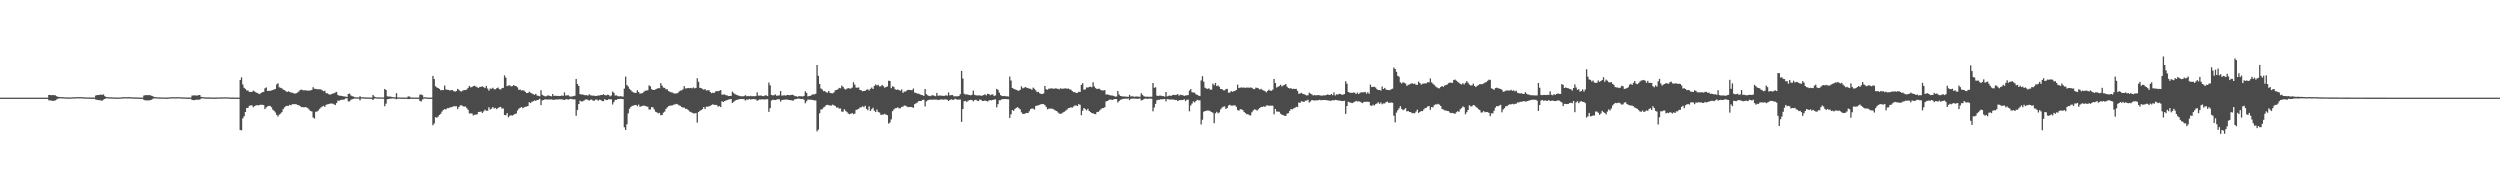 <?xml version="1.0" encoding="UTF-8"?>
<svg xmlns="http://www.w3.org/2000/svg" width="1920" height="150">
  <path d="M0 74.999h1v1.000H0zM1 74.998h1v1.000H1zM2 74.999h1v1.000H2zM3 74.999h1v1.000H3zM4 74.999h1v1.000H4zM5 74.999h1v1.000H5zM6 74.999h1v1.000H6zM7 74.999h1v1.000H7zM8 74.999h1v1.000H8zM9 74.999h1v1.000H9zM10 74.999h1v1.000H10zM11 74.999h1v1.000H11zM12 74.999h1v1.000H12zM13 74.999h1v1.000H13zM14 74.999h1v1.000H14zM15 74.999h1v1.000H15zM16 74.999h1v1.000H16zM17 75.000h1v1.000H17zM18 75.000h1v1.000H18zM19 75.000h1v1.000H19zM20 75.000h1v1.000H20zM21 75.000h1v1.000H21zM22 75.000h1v1.000H22zM23 75.000h1v1.000H23zM24 75.000h1v1.000H24zM25 75.000h1v1.000H25zM26 75.000h1v1.000H26zM27 75.000h1v1.000H27zM28 75.000h1v1.000H28zM29 75.000h1v1.000H29zM30 75.000h1v1.000H30zM31 75.000h1v1.000H31zM32 75.000h1v1.000H32zM33 75.000h1v1.000H33zM34 75.000h1v1.000H34zM35 75.000h1v1.000H35zM36 75.000h1v1.000H36zM37 72.920h1v4.104H37zM38 72.977h1v4.225H38zM39 73.187h1v3.998H39zM40 72.971h1v4.557H40zM41 73.105h1v4.250H41zM42 73.238h1v3.852H42zM43 73.896h1v2.545H43zM44 74.327h1v1.462H44zM45 74.442h1v1.127H45zM46 74.538h1v1.000H46zM47 74.603h1v1.000H47zM48 74.624h1v1.000H48zM49 74.729h1v1.000H49zM50 74.789h1v1.000H50zM51 74.774h1v1.000H51zM52 74.871h1v1.000H52zM53 74.833h1v1.000H53zM54 74.874h1v1.000H54zM55 74.642h1v1.000H55zM56 74.736h1v1.000H56zM57 74.710h1v1.000H57zM58 74.581h1v1.000H58zM59 74.577h1v1.000H59zM60 74.610h1v1.000H60zM61 74.535h1v1.000H61zM62 74.589h1v1.000H62zM63 74.636h1v1.000H63zM64 74.756h1v1.000H64zM65 74.813h1v1.000H65zM66 74.788h1v1.000H66zM67 74.849h1v1.000H67zM68 74.877h1v1.000H68zM69 74.865h1v1.000H69zM70 74.922h1v1.000H70zM71 74.909h1v1.000H71zM72 74.933h1v1.000H72zM73 73.345h1v3.084H73zM74 73.003h1v3.704H74zM75 72.995h1v3.915H75zM76 72.811h1v4.117H76zM77 72.666h1v4.492H77zM78 72.802h1v4.587H78zM79 72.515h1v4.040H79zM80 73.845h1v2.204H80zM81 74.485h1v1.031H81zM82 74.575h1v1.000H82zM83 74.680h1v1.000H83zM84 74.766h1v1.000H84zM85 74.709h1v1.000H85zM86 74.786h1v1.000H86zM87 74.859h1v1.000H87zM88 74.882h1v1.000H88zM89 74.905h1v1.000H89zM90 74.893h1v1.000H90zM91 74.884h1v1.000H91zM92 74.829h1v1.000H92zM93 74.746h1v1.000H93zM94 74.671h1v1.000H94zM95 74.593h1v1.000H95zM96 74.640h1v1.000H96zM97 74.655h1v1.000H97zM98 74.553h1v1.000H98zM99 74.616h1v1.000H99zM100 74.671h1v1.000H100zM101 74.777h1v1.000H101zM102 74.765h1v1.000H102zM103 74.810h1v1.000H103zM104 74.818h1v1.000H104zM105 74.875h1v1.000H105zM106 74.881h1v1.000H106zM107 74.924h1v1.000H107zM108 74.939h1v1.000H108zM109 74.937h1v1.000H109zM110 73.359h1v3.315H110zM111 73.137h1v3.990H111zM112 73.085h1v3.980H112zM113 73.082h1v4.079H113zM114 73.087h1v3.956H114zM115 73.178h1v3.694H115zM116 73.550h1v3.025H116zM117 73.928h1v1.910H117zM118 74.533h1v1.018H118zM119 74.563h1v1.000H119zM120 74.728h1v1.000H120zM121 74.743h1v1.000H121zM122 74.764h1v1.000H122zM123 74.829h1v1.000H123zM124 74.851h1v1.000H124zM125 74.892h1v1.000H125zM126 74.896h1v1.000H126zM127 74.913h1v1.000H127zM128 74.908h1v1.000H128zM129 74.851h1v1.000H129zM130 74.710h1v1.000H130zM131 74.681h1v1.000H131zM132 74.639h1v1.000H132zM133 74.618h1v1.000H133zM134 74.689h1v1.000H134zM135 74.663h1v1.000H135zM136 74.591h1v1.000H136zM137 74.638h1v1.000H137zM138 74.685h1v1.000H138zM139 74.772h1v1.000H139zM140 74.799h1v1.000H140zM141 74.823h1v1.000H141zM142 74.853h1v1.000H142zM143 74.913h1v1.000H143zM144 74.923h1v1.000H144zM145 74.932h1v1.000H145zM146 74.942h1v1.000H146zM147 73.390h1v3.381H147zM148 73.334h1v3.585H148zM149 73.205h1v3.735H149zM150 73.302h1v3.300H150zM151 73.408h1v3.095H151zM152 73.028h1v3.654H152zM153 73.032h1v3.343H153zM154 74.450h1v1.288H154zM155 74.539h1v1.000H155zM156 74.700h1v1.000H156zM157 74.752h1v1.000H157zM158 74.810h1v1.000H158zM159 74.819h1v1.000H159zM160 74.815h1v1.000H160zM161 74.876h1v1.000H161zM162 74.900h1v1.000H162zM163 74.920h1v1.000H163zM164 74.927h1v1.000H164zM165 74.910h1v1.000H165zM166 74.871h1v1.000H166zM167 74.793h1v1.000H167zM168 74.830h1v1.000H168zM169 74.763h1v1.000H169zM170 74.766h1v1.000H170zM171 74.781h1v1.000H171zM172 74.740h1v1.000H172zM173 74.734h1v1.000H173zM174 74.736h1v1.000H174zM175 74.803h1v1.000H175zM176 74.880h1v1.000H176zM177 74.913h1v1.000H177zM178 74.907h1v1.000H178zM179 74.921h1v1.000H179zM180 74.933h1v1.000H180zM181 74.956h1v1.000H181zM182 74.947h1v1.000H182zM183 74.966h1v1.000H183zM184 61.383h1v38.450H184zM185 59.405h1v40.748H185zM186 64.846h1v26.052H186zM187 67.436h1v21.865H187zM188 68.241h1v17.775H188zM189 69.467h1v13.490H189zM190 69.421h1v13.410H190zM191 70.585h1v10.669H191zM192 70.592h1v10.369H192zM193 70.532h1v10.306H193zM194 69.650h1v12.673H194zM195 70.177h1v11.357H195zM196 70.840h1v10.171H196zM197 71.391h1v9.324H197zM198 71.878h1v9.099H198zM199 72.280h1v8.267H199zM200 71.416h1v9.059H200zM201 70.806h1v9.631H201zM202 70.553h1v10.157H202zM203 67.858h1v15.951H203zM204 67.137h1v15.359H204zM205 69.854h1v11.869H205zM206 69.790h1v11.526H206zM207 69.735h1v11.607H207zM208 69.501h1v12.858H208zM209 69.106h1v15.097H209zM210 68.729h1v16.384H210zM211 68.288h1v18.070H211zM212 64.892h1v23.392H212zM213 63.935h1v25.560H213zM214 67.019h1v21.003H214zM215 67.452h1v19.811H215zM216 67.823h1v18.355H216zM217 68.838h1v15.036H217zM218 69.196h1v13.361H218zM219 69.980h1v11.615H219zM220 70.656h1v10.612H220zM221 70.072h1v11.243H221zM222 70.616h1v9.942H222zM223 71.088h1v9.814H223zM224 71.209h1v8.826H224zM225 71.596h1v8.450H225zM226 71.930h1v8.034H226zM227 71.583h1v8.508H227zM228 71.091h1v9.498H228zM229 70.242h1v10.593H229zM230 69.154h1v12.300H230zM231 68.740h1v13.524H231zM232 69.268h1v13.012H232zM233 69.352h1v13.152H233zM234 69.337h1v12.910H234zM235 69.474h1v13.011H235zM236 69.586h1v13.637H236zM237 69.555h1v14.687H237zM238 69.463h1v15.763H238zM239 69.033h1v16.577H239zM240 66.976h1v23.310H240zM241 68.149h1v22.930H241zM242 68.259h1v17.595H242zM243 68.493h1v17.167H243zM244 68.534h1v16.308H244zM245 68.531h1v15.075H245zM246 68.668h1v13.869H246zM247 69.399h1v12.427H247zM248 70.042h1v11.237H248zM249 69.709h1v12.356H249zM250 71.578h1v8.906H250zM251 71.652h1v8.490H251zM252 72.364h1v7.576H252zM253 72.768h1v6.773H253zM254 72.304h1v7.227H254zM255 71.880h1v7.700H255zM256 71.623h1v8.464H256zM257 71.049h1v9.643H257zM258 70.575h1v8.569H258zM259 72.905h1v4.399H259zM260 73.524h1v3.892H260zM261 73.536h1v3.288H261zM262 73.696h1v2.826H262zM263 73.931h1v2.733H263zM264 74.095h1v2.268H264zM265 74.205h1v1.350H265zM266 74.451h1v1.000H266zM267 72.182h1v5.704H267zM268 71.822h1v6.038H268zM269 73.277h1v3.388H269zM270 73.878h1v2.323H270zM271 74.138h1v1.784H271zM272 74.640h1v1.000H272zM273 74.775h1v1.000H273zM274 74.769h1v1.000H274zM275 74.796h1v1.000H275zM276 73.906h1v3.207H276zM277 74.663h1v1.000H277zM278 74.690h1v1.000H278zM279 74.724h1v1.000H279zM280 74.826h1v1.000H280zM281 74.834h1v1.000H281zM282 74.873h1v1.000H282zM283 74.884h1v1.000H283zM284 74.895h1v1.000H284zM285 74.912h1v1.000H285zM286 72.888h1v3.907H286zM287 74.142h1v1.564H287zM288 74.523h1v1.000H288zM289 74.798h1v1.000H289zM290 74.824h1v1.000H290zM291 74.798h1v1.000H291zM292 74.790h1v1.000H292zM293 74.832h1v1.000H293zM294 74.858h1v1.000H294zM295 68.319h1v13.315H295zM296 69.142h1v10.496H296zM297 73.923h1v2.301H297zM298 74.189h1v1.849H298zM299 74.067h1v1.784H299zM300 74.323h1v1.345H300zM301 74.551h1v1.000H301zM302 74.710h1v1.000H302zM303 74.809h1v1.000H303zM304 71.551h1v4.676H304zM305 74.812h1v1.000H305zM306 74.802h1v1.000H306zM307 74.891h1v1.000H307zM308 74.893h1v1.000H308zM309 74.919h1v1.000H309zM310 74.936h1v1.000H310zM311 74.943h1v1.000H311zM312 74.941h1v1.000H312zM313 74.029h1v2.124H313zM314 74.144h1v1.874H314zM315 74.875h1v1.000H315zM316 74.888h1v1.000H316zM317 74.921h1v1.000H317zM318 74.934h1v1.000H318zM319 74.946h1v1.000H319zM320 74.952h1v1.000H320zM321 74.931h1v1.000H321zM322 72.725h1v4.785H322zM323 72.565h1v5.400H323zM324 73.094h1v3.353H324zM325 74.841h1v1.000H325zM326 74.600h1v1.000H326zM327 74.878h1v1.000H327zM328 74.940h1v1.000H328zM329 74.940h1v1.000H329zM330 74.961h1v1.000H330zM331 74.963h1v1.000H331zM332 58.333h1v37.894H332zM333 60.718h1v34.125H333zM334 66.229h1v23.766H334zM335 67.111h1v23.249H335zM336 67.597h1v21.986H336zM337 68.295h1v19.992H337zM338 69.318h1v18.066H338zM339 69.080h1v16.558H339zM340 69.236h1v15.166H340zM341 65.711h1v18.144H341zM342 68.656h1v15.351H342zM343 69.003h1v14.105H343zM344 69.002h1v14.042H344zM345 69.523h1v13.044H345zM346 69.233h1v13.164H346zM347 69.183h1v12.854H347zM348 70.040h1v11.508H348zM349 70.332h1v11.344H349zM350 69.924h1v11.627H350zM351 68.258h1v15.574H351zM352 69.010h1v13.218H352zM353 70.062h1v10.869H353zM354 70.240h1v10.594H354zM355 69.550h1v12.073H355zM356 69.135h1v12.736H356zM357 69.202h1v12.626H357zM358 68.694h1v14.413H358zM359 67.467h1v16.847H359zM360 65.989h1v21.171H360zM361 67.092h1v20.014H361zM362 66.889h1v20.244H362zM363 66.079h1v22.609H363zM364 65.832h1v22.348H364zM365 66.466h1v21.561H365zM366 67.013h1v20.747H366zM367 67.528h1v18.508H367zM368 66.695h1v19.230H368zM369 66.677h1v18.967H369zM370 66.296h1v20.468H370zM371 66.923h1v18.607H371zM372 67.656h1v16.622H372zM373 66.007h1v19.092H373zM374 67.997h1v17.031H374zM375 69.557h1v12.844H375zM376 67.989h1v16.063H376zM377 68.190h1v15.286H377zM378 67.395h1v14.783H378zM379 68.529h1v14.756H379zM380 68.594h1v14.248H380zM381 67.736h1v16.115H381zM382 67.222h1v15.788H382zM383 68.425h1v13.916H383zM384 68.775h1v13.274H384zM385 67.727h1v15.703H385zM386 67.480h1v15.816H386zM387 57.920h1v30.402H387zM388 59.652h1v28.885H388zM389 66.160h1v20.730H389zM390 65.705h1v24.383H390zM391 65.553h1v23.327H391zM392 66.338h1v22.204H392zM393 66.163h1v22.623H393zM394 65.311h1v22.915H394zM395 65.934h1v21.566H395zM396 66.130h1v21.049H396zM397 67.180h1v17.723H397zM398 69.061h1v14.373H398zM399 68.746h1v14.103H399zM400 69.541h1v12.588H400zM401 69.277h1v13.866H401zM402 69.565h1v12.882H402zM403 70.529h1v11.470H403zM404 71.495h1v10.339H404zM405 71.443h1v9.983H405zM406 70.383h1v8.102H406zM407 71.146h1v8.054H407zM408 71.759h1v6.399H408zM409 72.345h1v5.438H409zM410 72.784h1v4.365H410zM411 72.044h1v5.418H411zM412 73.387h1v3.487H412zM413 73.619h1v3.039H413zM414 73.937h1v1.941H414zM415 69.347h1v11.389H415zM416 72.824h1v4.264H416zM417 73.453h1v3.337H417zM418 73.925h1v2.382H418zM419 73.915h1v2.441H419zM420 73.357h1v3.128H420zM421 73.335h1v3.033H421zM422 73.734h1v2.707H422zM423 73.998h1v2.362H423zM424 72.176h1v4.418H424zM425 73.679h1v3.025H425zM426 73.491h1v2.930H426zM427 73.644h1v2.670H427zM428 73.635h1v2.836H428zM429 73.756h1v2.505H429zM430 73.691h1v2.591H430zM431 73.288h1v3.074H431zM432 73.689h1v2.821H432zM433 70.984h1v5.822H433zM434 73.390h1v2.900H434zM435 73.232h1v2.995H435zM436 73.187h1v3.284H436zM437 74.022h1v2.109H437zM438 74.202h1v1.685H438zM439 74.032h1v2.169H439zM440 73.843h1v2.530H440zM441 73.509h1v2.771H441zM442 60.596h1v28.276H442zM443 64.479h1v19.953H443zM444 66.047h1v13.899H444zM445 72.274h1v5.036H445zM446 72.531h1v5.444H446zM447 72.568h1v5.238H447zM448 72.918h1v4.351H448zM449 73.166h1v3.334H449zM450 73.009h1v3.265H450zM451 73.459h1v3.221H451zM452 72.378h1v4.930H452zM453 73.158h1v3.384H453zM454 73.390h1v3.095H454zM455 73.454h1v3.894H455zM456 73.450h1v3.850H456zM457 73.738h1v2.712H457zM458 73.611h1v2.917H458zM459 73.241h1v4.079H459zM460 73.305h1v3.234H460zM461 72.926h1v3.940H461zM462 72.970h1v4.716H462zM463 72.345h1v5.306H463zM464 72.996h1v3.131H464zM465 73.299h1v3.578H465zM466 72.772h1v4.021H466zM467 72.856h1v3.353H467zM468 73.994h1v2.296H468zM469 73.388h1v2.896H469zM470 70.338h1v9.918H470zM471 71.252h1v7.130H471zM472 73.349h1v3.402H472zM473 73.262h1v3.428H473zM474 73.859h1v2.157H474zM475 74.053h1v1.933H475zM476 73.816h1v2.088H476zM477 74.068h1v1.925H477zM478 74.168h1v1.923H478zM479 68.032h1v29.710H479zM480 58.843h1v41.000H480zM481 65.344h1v30.115H481zM482 66.481h1v20.633H482zM483 68.255h1v15.267H483zM484 69.295h1v12.851H484zM485 70.321h1v10.975H485zM486 70.999h1v10.026H486zM487 71.241h1v9.510H487zM488 71.390h1v9.221H488zM489 69.345h1v12.216H489zM490 70.641h1v9.708H490zM491 71.939h1v10.152H491zM492 71.680h1v9.915H492zM493 71.532h1v9.799H493zM494 70.482h1v10.601H494zM495 69.705h1v11.594H495zM496 69.555h1v12.240H496zM497 69.348h1v12.620H497zM498 65.576h1v18.567H498zM499 66.323h1v17.755H499zM500 68.520h1v13.669H500zM501 69.051h1v13.485H501zM502 69.046h1v15.047H502zM503 68.669h1v17.133H503zM504 68.175h1v18.075H504zM505 67.656h1v19.425H505zM506 67.773h1v18.893H506zM507 63.871h1v24.635H507zM508 65.818h1v22.515H508zM509 67.255h1v19.273H509zM510 67.497h1v18.232H510zM511 68.598h1v14.990H511zM512 68.624h1v13.862H512zM513 69.954h1v11.537H513zM514 70.483h1v10.673H514zM515 70.921h1v10.127H515zM516 71.079h1v9.855H516zM517 71.743h1v8.591H517zM518 71.821h1v8.362H518zM519 71.704h1v8.072H519zM520 71.531h1v8.643H520zM521 70.336h1v10.553H521zM522 69.605h1v11.688H522zM523 69.422h1v12.802H523zM524 68.632h1v13.934H524zM525 66.153h1v16.474H525zM526 67.953h1v15.680H526zM527 67.824h1v15.757H527zM528 67.569h1v16.843H528zM529 67.714h1v17.823H529zM530 67.523h1v18.459H530zM531 67.852h1v18.745H531zM532 67.131h1v19.841H532zM533 67.846h1v19.361H533zM534 67.489h1v19.306H534zM535 60.091h1v34.097H535zM536 62.829h1v23.210H536zM537 67.443h1v17.692H537zM538 67.584h1v16.983H538zM539 68.379h1v15.491H539zM540 68.865h1v13.360H540zM541 68.416h1v15.344H541zM542 69.551h1v12.389H542zM543 69.304h1v12.654H543zM544 69.296h1v12.389H544zM545 70.672h1v10.607H545zM546 71.584h1v9.128H546zM547 71.193h1v8.838H547zM548 71.418h1v9.226H548zM549 70.277h1v10.188H549zM550 69.944h1v10.745H550zM551 70.105h1v11.826H551zM552 69.671h1v11.787H552zM553 69.161h1v13.062H553zM554 72.635h1v5.158H554zM555 72.663h1v5.688H555zM556 72.490h1v5.167H556zM557 73.094h1v4.139H557zM558 73.266h1v3.586H558zM559 73.782h1v2.668H559zM560 73.661h1v2.529H560zM561 73.631h1v2.511H561zM562 70.327h1v8.796H562zM563 71.470h1v6.769H563zM564 72.271h1v5.096H564zM565 72.827h1v3.930H565zM566 73.153h1v3.465H566zM567 73.540h1v2.762H567zM568 73.809h1v2.224H568zM569 73.933h1v2.122H569zM570 74.008h1v1.959H570zM571 73.827h1v2.426H571zM572 73.057h1v4.140H572zM573 73.939h1v2.419H573zM574 73.697h1v2.949H574zM575 73.923h1v2.059H575zM576 73.593h1v2.842H576zM577 73.981h1v2.213H577zM578 73.788h1v2.311H578zM579 73.922h1v2.258H579zM580 73.761h1v2.567H580zM581 70.923h1v6.503H581zM582 73.437h1v3.431H582zM583 73.483h1v2.865H583zM584 73.337h1v3.124H584zM585 73.797h1v2.438H585zM586 73.826h1v2.624H586zM587 73.304h1v3.051H587zM588 73.235h1v3.049H588zM589 73.783h1v2.343H589zM590 63.364h1v22.545H590zM591 65.557h1v17.558H591zM592 72.927h1v4.333H592zM593 73.271h1v3.342H593zM594 73.134h1v3.619H594zM595 72.501h1v4.338H595zM596 73.517h1v2.984H596zM597 73.414h1v2.748H597zM598 73.208h1v3.039H598zM599 69.917h1v8.092H599zM600 73.411h1v3.423H600zM601 73.275h1v3.347H601zM602 73.150h1v3.377H602zM603 73.476h1v2.985H603zM604 72.885h1v3.590H604zM605 72.962h1v3.710H605zM606 73.150h1v3.711H606zM607 72.929h1v4.044H607zM608 72.688h1v4.550H608zM609 73.113h1v4.025H609zM610 73.855h1v2.290H610zM611 73.864h1v2.278H611zM612 74.336h1v1.419H612zM613 73.849h1v1.842H613zM614 73.908h1v2.078H614zM615 73.952h1v2.045H615zM616 74.075h1v1.898H616zM617 73.639h1v2.940H617zM618 70.111h1v9.185H618zM619 71.340h1v6.434H619zM620 74.010h1v2.384H620zM621 73.662h1v2.929H621zM622 73.632h1v2.881H622zM623 72.866h1v3.834H623zM624 72.376h1v4.434H624zM625 72.481h1v4.669H625zM626 71.992h1v5.151H626zM627 49.917h1v50.949H627zM628 58.207h1v41.330H628zM629 64.524h1v22.539H629zM630 67.951h1v16.140H630zM631 68.715h1v15.173H631zM632 70.060h1v12.521H632zM633 69.942h1v11.968H633zM634 70.852h1v9.903H634zM635 71.166h1v9.299H635zM636 69.846h1v11.006H636zM637 71.302h1v9.701H637zM638 71.601h1v9.477H638zM639 71.676h1v8.728H639zM640 70.922h1v9.979H640zM641 69.320h1v12.074H641zM642 69.098h1v13.559H642zM643 68.542h1v13.995H643zM644 67.464h1v15.922H644zM645 67.783h1v15.528H645zM646 65.738h1v20.043H646zM647 66.698h1v19.056H647zM648 68.155h1v15.769H648zM649 68.787h1v16.353H649zM650 68.063h1v18.037H650zM651 67.657h1v19.580H651zM652 67.977h1v19.722H652zM653 67.935h1v19.423H653zM654 67.263h1v19.464H654zM655 63.177h1v24.556H655zM656 65.050h1v22.194H656zM657 67.262h1v17.106H657zM658 67.374h1v16.732H658zM659 67.122h1v16.435H659zM660 69.115h1v13.431H660zM661 69.397h1v12.994H661zM662 70.090h1v11.502H662zM663 69.840h1v12.484H663zM664 69.711h1v11.516H664zM665 68.849h1v14.751H665zM666 68.632h1v16.078H666zM667 69.502h1v12.226H667zM668 68.189h1v16.999H668zM669 67.216h1v16.648H669zM670 68.360h1v14.375H670zM671 65.989h1v19.076H671zM672 64.894h1v21.165H672zM673 65.645h1v18.464H673zM674 65.144h1v20.801H674zM675 66.416h1v20.082H675zM676 66.252h1v21.982H676zM677 65.196h1v22.878H677zM678 66.256h1v21.718H678zM679 67.386h1v20.022H679zM680 66.772h1v21.345H680zM681 66.394h1v22.063H681zM682 62.023h1v32.902H682zM683 62.142h1v31.978H683zM684 67.748h1v23.933H684zM685 66.247h1v19.170H685zM686 66.759h1v17.362H686zM687 68.569h1v14.574H687zM688 68.951h1v14.080H688zM689 68.694h1v13.705H689zM690 69.215h1v14.027H690zM691 69.701h1v13.450H691zM692 68.634h1v13.470H692zM693 71.307h1v10.587H693zM694 70.311h1v10.761H694zM695 70.332h1v10.875H695zM696 69.433h1v12.382H696zM697 68.990h1v13.281H697zM698 69.059h1v13.092H698zM699 69.164h1v12.959H699zM700 69.258h1v13.053H700zM701 67.977h1v14.848H701zM702 71.107h1v8.891H702zM703 71.297h1v8.079H703zM704 71.914h1v6.849H704zM705 71.955h1v5.762H705zM706 72.350h1v5.221H706zM707 72.960h1v4.617H707zM708 73.064h1v3.708H708zM709 73.700h1v2.878H709zM710 68.347h1v13.418H710zM711 72.280h1v5.609H711zM712 73.223h1v3.794H712zM713 73.682h1v3.035H713zM714 73.806h1v2.678H714zM715 73.281h1v3.339H715zM716 73.194h1v3.342H716zM717 73.492h1v3.024H717zM718 73.858h1v2.656H718zM719 71.371h1v5.146H719zM720 73.531h1v3.329H720zM721 73.369h1v3.239H721zM722 73.381h1v3.079H722zM723 73.546h1v2.848H723zM724 73.624h1v2.944H724zM725 73.648h1v2.716H725zM726 73.104h1v3.231H726zM727 73.500h1v3.153H727zM728 70.968h1v6.607H728zM729 73.241h1v3.490H729zM730 73.051h1v3.211H730zM731 72.982h1v3.665H731zM732 73.916h1v2.742H732zM733 73.990h1v1.793H733zM734 73.924h1v2.346H734zM735 73.966h1v2.576H735zM736 73.697h1v2.743H736zM737 72.324h1v4.105H737zM738 54.458h1v39.110H738zM739 60.292h1v23.424H739zM740 71.916h1v5.870H740zM741 72.605h1v4.879H741zM742 72.389h1v5.896H742zM743 72.753h1v4.609H743zM744 73.020h1v3.952H744zM745 73.189h1v3.513H745zM746 72.759h1v4.101H746zM747 69.578h1v8.301H747zM748 72.819h1v4.159H748zM749 73.181h1v3.436H749zM750 73.328h1v3.996H750zM751 73.272h1v4.378H751zM752 73.227h1v3.156H752zM753 73.555h1v3.194H753zM754 73.345h1v4.276H754zM755 73.026h1v4.480H755zM756 72.392h1v4.790H756zM757 73.193h1v4.351H757zM758 72.020h1v5.976H758zM759 72.177h1v5.057H759zM760 73.098h1v3.764H760zM761 72.621h1v4.480H761zM762 72.514h1v4.217H762zM763 73.761h1v2.672H763zM764 73.284h1v3.030H764zM765 68.235h1v14.257H765zM766 69.035h1v10.939H766zM767 71.145h1v5.874H767zM768 73.057h1v3.899H768zM769 73.655h1v2.511H769zM770 73.837h1v2.291H770zM771 73.656h1v2.356H771zM772 73.977h1v2.140H772zM773 73.938h1v2.229H773zM774 74.160h1v2.068H774zM775 58.769h1v31.822H775zM776 61.860h1v25.933H776zM777 67.532h1v17.026H777zM778 68.134h1v17.010H778zM779 68.583h1v15.069H779zM780 68.967h1v13.884H780zM781 69.480h1v12.778H781zM782 69.695h1v13.456H782zM783 68.965h1v15.027H783zM784 66.296h1v19.958H784zM785 67.856h1v19.604H785zM786 67.371h1v20.237H786zM787 66.842h1v20.185H787zM788 67.350h1v19.403H788zM789 67.679h1v19.228H789zM790 68.054h1v17.452H790zM791 68.201h1v15.616H791zM792 68.976h1v14.328H792zM793 67.275h1v16.205H793zM794 68.187h1v15.926H794zM795 69.413h1v12.011H795zM796 70.777h1v10.288H796zM797 70.527h1v10.349H797zM798 71.642h1v8.840H798zM799 72.065h1v7.901H799zM800 72.226h1v7.726H800zM801 71.755h1v8.184H801zM802 65.994h1v14.784H802zM803 68.546h1v13.519H803zM804 68.900h1v15.065H804zM805 68.114h1v15.345H805zM806 67.999h1v15.382H806zM807 67.887h1v15.516H807zM808 67.956h1v15.599H808zM809 68.272h1v15.962H809zM810 67.816h1v16.998H810zM811 68.008h1v17.220H811zM812 68.188h1v18.111H812zM813 68.589h1v18.676H813zM814 67.771h1v19.642H814zM815 68.191h1v18.933H815zM816 68.086h1v18.192H816zM817 67.920h1v17.913H817zM818 67.849h1v17.146H818zM819 68.133h1v16.056H819zM820 68.014h1v15.071H820zM821 68.542h1v14.340H821zM822 68.856h1v13.540H822zM823 69.882h1v12.799H823zM824 70.781h1v11.055H824zM825 70.776h1v10.287H825zM826 71.456h1v9.498H826zM827 71.274h1v10.189H827zM828 70.440h1v9.556H828zM829 70.669h1v9.808H829zM830 65.229h1v23.285H830zM831 63.852h1v21.251H831zM832 68.867h1v14.081H832zM833 68.638h1v15.152H833zM834 67.118h1v17.680H834zM835 67.300h1v16.267H835zM836 66.784h1v18.468H836zM837 66.583h1v19.508H837zM838 67.017h1v19.798H838zM839 63.178h1v23.845H839zM840 66.428h1v21.111H840zM841 67.711h1v19.991H841zM842 68.400h1v17.589H842zM843 68.158h1v17.787H843zM844 68.181h1v16.710H844zM845 69.149h1v14.800H845zM846 69.525h1v13.524H846zM847 69.424h1v13.611H847zM848 69.229h1v13.176H848zM849 72.627h1v5.257H849zM850 72.494h1v5.055H850zM851 72.832h1v4.136H851zM852 73.140h1v3.228H852zM853 73.308h1v3.289H853zM854 73.396h1v3.353H854zM855 73.779h1v2.408H855zM856 74.262h1v1.816H856zM857 74.078h1v2.022H857zM858 69.903h1v8.826H858zM859 72.601h1v5.010H859zM860 73.672h1v2.966H860zM861 73.953h1v2.403H861zM862 74.110h1v1.773H862zM863 74.098h1v1.760H863zM864 74.211h1v1.458H864zM865 74.259h1v1.665H865zM866 74.392h1v1.206H866zM867 72.859h1v3.972H867zM868 74.110h1v1.722H868zM869 73.891h1v1.909H869zM870 74.158h1v1.526H870zM871 74.298h1v1.462H871zM872 74.092h1v1.736H872zM873 74.134h1v1.751H873zM874 74.220h1v1.622H874zM875 74.331h1v1.261H875zM876 71.628h1v5.462H876zM877 72.877h1v3.962H877zM878 73.868h1v2.274H878zM879 74.220h1v1.469H879zM880 74.229h1v1.622H880zM881 74.267h1v1.657H881zM882 74.324h1v1.323H882zM883 74.313h1v1.421H883zM884 74.284h1v1.529H884zM885 63.750h1v21.760H885zM886 67.429h1v15.154H886zM887 67.022h1v12.755H887zM888 73.439h1v3.578H888zM889 73.709h1v2.869H889zM890 73.417h1v3.225H890zM891 73.417h1v2.797H891zM892 73.768h1v2.516H892zM893 73.843h1v2.324H893zM894 74.191h1v1.842H894zM895 70.656h1v7.235H895zM896 73.987h1v2.147H896zM897 73.570h1v2.691H897zM898 73.393h1v3.158H898zM899 73.667h1v2.653H899zM900 73.032h1v3.397H900zM901 72.822h1v3.694H901zM902 73.022h1v3.828H902zM903 72.871h1v3.877H903zM904 72.261h1v5.383H904zM905 73.492h1v3.573H905zM906 72.735h1v4.072H906zM907 72.963h1v3.963H907zM908 73.239h1v3.566H908zM909 73.607h1v2.617H909zM910 73.302h1v4.399H910zM911 73.201h1v3.447H911zM912 72.986h1v3.535H912zM913 69.511h1v15.992H913zM914 68.478h1v12.559H914zM915 70.871h1v8.703H915zM916 71.078h1v6.811H916zM917 71.123h1v7.588H917zM918 72.398h1v5.188H918zM919 72.880h1v3.781H919zM920 73.415h1v3.647H920zM921 73.772h1v3.284H921zM922 61.794h1v33.812H922zM923 58.510h1v33.435H923zM924 62.715h1v23.101H924zM925 67.337h1v17.980H925zM926 67.970h1v17.053H926zM927 68.230h1v16.686H927zM928 67.801h1v17.156H928zM929 68.864h1v16.566H929zM930 68.839h1v17.169H930zM931 64.279h1v22.362H931zM932 65.442h1v29.223H932zM933 63.739h1v23.288H933zM934 66.102h1v19.756H934zM935 65.636h1v21.420H935zM936 66.639h1v19.670H936zM937 68.349h1v15.616H937zM938 68.399h1v14.275H938zM939 69.310h1v12.679H939zM940 69.353h1v12.380H940zM941 68.433h1v15.248H941zM942 68.191h1v14.797H942zM943 71.179h1v9.855H943zM944 71.106h1v9.383H944zM945 69.927h1v11.233H945zM946 70.518h1v10.602H946zM947 70.046h1v10.899H947zM948 69.795h1v11.078H948zM949 69.134h1v12.896H949zM950 64.956h1v19.619H950zM951 67.652h1v17.359H951zM952 67.255h1v16.661H952zM953 67.190h1v16.752H953zM954 67.266h1v17.314H954zM955 67.242h1v18.729H955zM956 67.484h1v19.391H956zM957 67.233h1v20.533H957zM958 67.242h1v20.463H958zM959 67.376h1v21.134H959zM960 67.169h1v21.442H960zM961 67.443h1v18.800H961zM962 68.273h1v16.579H962zM963 68.486h1v15.499H963zM964 67.280h1v16.980H964zM965 67.494h1v17.523H965zM966 67.888h1v16.038H966zM967 68.772h1v14.166H967zM968 68.198h1v13.919H968zM969 69.041h1v13.095H969zM970 69.507h1v12.172H970zM971 69.931h1v12.218H971zM972 70.952h1v10.083H972zM973 69.835h1v11.062H973zM974 68.857h1v12.460H974zM975 69.569h1v11.548H975zM976 69.711h1v11.504H976zM977 68.839h1v12.347H977zM978 60.632h1v27.196H978zM979 63.795h1v19.870H979zM980 67.251h1v18.407H980zM981 66.673h1v19.050H981zM982 66.089h1v19.794H982zM983 65.083h1v22.192H983zM984 66.425h1v21.665H984zM985 65.639h1v22.783H985zM986 65.250h1v23.693H986zM987 64.535h1v24.508H987zM988 66.548h1v20.737H988zM989 67.534h1v19.350H989zM990 68.019h1v17.173H990zM991 67.699h1v16.069H991zM992 68.378h1v15.634H992zM993 68.149h1v15.148H993zM994 68.347h1v14.503H994zM995 68.201h1v13.819H995zM996 69.757h1v12.476H996zM997 71.988h1v6.746H997zM998 71.846h1v7.093H998zM999 71.293h1v6.541H999zM1000 72.095h1v5.883H1000zM1001 72.315h1v5.997H1001zM1002 72.836h1v4.519H1002zM1003 73.322h1v3.960H1003zM1004 73.157h1v3.428H1004zM1005 71.154h1v7.594H1005zM1006 71.896h1v6.022H1006zM1007 72.516h1v4.342H1007zM1008 73.326h1v3.697H1008zM1009 73.010h1v4.244H1009zM1010 73.207h1v3.859H1010zM1011 73.128h1v3.933H1011zM1012 72.989h1v4.003H1012zM1013 73.169h1v3.473H1013zM1014 73.400h1v3.581H1014zM1015 73.480h1v3.410H1015zM1016 73.177h1v3.624H1016zM1017 73.354h1v3.389H1017zM1018 72.949h1v3.984H1018zM1019 72.527h1v4.536H1019zM1020 72.783h1v4.447H1020zM1021 72.945h1v4.455H1021zM1022 72.146h1v5.182H1022zM1023 73.095h1v3.810H1023zM1024 71.016h1v6.116H1024zM1025 73.313h1v3.382H1025zM1026 72.426h1v4.447H1026zM1027 72.635h1v4.459H1027zM1028 72.051h1v5.148H1028zM1029 72.178h1v5.205H1029zM1030 72.831h1v4.778H1030zM1031 72.664h1v4.901H1031zM1032 72.233h1v5.109H1032zM1033 62.413h1v25.023H1033zM1034 64.289h1v17.133H1034zM1035 70.655h1v7.460H1035zM1036 71.096h1v7.515H1036zM1037 71.281h1v7.620H1037zM1038 71.297h1v7.902H1038zM1039 71.082h1v7.619H1039zM1040 71.134h1v6.974H1040zM1041 72.232h1v5.216H1041zM1042 71.048h1v6.926H1042zM1043 72.199h1v5.537H1043zM1044 71.223h1v6.918H1044zM1045 70.902h1v7.842H1045zM1046 70.906h1v8.323H1046zM1047 70.839h1v7.380H1047zM1048 70.530h1v7.666H1048zM1049 71.949h1v6.227H1049zM1050 70.810h1v7.327H1050zM1051 71.971h1v6.299H1051zM1052 64.990h1v15.979H1052zM1053 66.872h1v14.462H1053zM1054 66.699h1v13.713H1054zM1055 66.624h1v14.433H1055zM1056 67.221h1v12.795H1056zM1057 68.529h1v10.917H1057zM1058 69.120h1v9.427H1058zM1059 69.121h1v10.636H1059zM1060 69.526h1v9.181H1060zM1061 66.437h1v13.676H1061zM1062 68.334h1v11.063H1062zM1063 67.492h1v11.965H1063zM1064 68.697h1v9.747H1064zM1065 69.130h1v8.915H1065zM1066 69.185h1v9.751H1066zM1067 69.245h1v9.696H1067zM1068 68.501h1v10.215H1068zM1069 68.072h1v10.903H1069zM1070 51.882h1v36.982H1070zM1071 52.968h1v41.011H1071zM1072 55.138h1v31.362H1072zM1073 58.236h1v26.437H1073zM1074 58.937h1v24.268H1074zM1075 63.236h1v18.299H1075zM1076 64.110h1v19.497H1076zM1077 63.249h1v21.405H1077zM1078 63.521h1v20.559H1078zM1079 64.210h1v18.898H1079zM1080 65.974h1v19.564H1080zM1081 65.090h1v20.161H1081zM1082 64.866h1v21.166H1082zM1083 64.254h1v21.821H1083zM1084 63.907h1v23.188H1084zM1085 64.515h1v22.245H1085zM1086 64.177h1v22.866H1086zM1087 65.051h1v20.696H1087zM1088 65.156h1v19.054H1088zM1089 62.679h1v24.054H1089zM1090 63.721h1v22.260H1090zM1091 65.045h1v20.269H1091zM1092 64.246h1v21.085H1092zM1093 64.212h1v19.803H1093zM1094 64.009h1v19.013H1094zM1095 63.989h1v18.748H1095zM1096 63.024h1v18.703H1096zM1097 63.353h1v18.098H1097zM1098 60.259h1v24.073H1098zM1099 63.255h1v18.902H1099zM1100 64.279h1v18.189H1100zM1101 65.182h1v15.647H1101zM1102 66.362h1v13.785H1102zM1103 67.041h1v13.184H1103zM1104 67.725h1v11.982H1104zM1105 67.835h1v12.557H1105zM1106 66.827h1v14.562H1106zM1107 66.036h1v17.619H1107zM1108 66.699h1v17.440H1108zM1109 65.679h1v19.120H1109zM1110 65.314h1v19.507H1110zM1111 64.884h1v20.378H1111zM1112 63.910h1v21.441H1112zM1113 63.464h1v22.988H1113zM1114 63.438h1v23.471H1114zM1115 63.708h1v23.010H1115zM1116 61.395h1v25.636H1116zM1117 61.086h1v26.342H1117zM1118 61.947h1v24.267H1118zM1119 62.754h1v22.627H1119zM1120 63.583h1v22.337H1120zM1121 64.423h1v19.523H1121zM1122 64.860h1v18.139H1122zM1123 63.896h1v17.807H1123zM1124 64.848h1v17.510H1124zM1125 63.616h1v24.121H1125zM1126 62.311h1v23.867H1126zM1127 63.558h1v20.879H1127zM1128 64.921h1v15.957H1128zM1129 65.639h1v16.096H1129zM1130 65.555h1v16.179H1130zM1131 64.277h1v16.341H1131zM1132 66.004h1v14.936H1132zM1133 66.844h1v15.229H1133zM1134 65.851h1v16.931H1134zM1135 65.431h1v18.423H1135zM1136 64.539h1v20.012H1136zM1137 64.709h1v21.720H1137zM1138 64.634h1v21.692H1138zM1139 64.050h1v21.256H1139zM1140 63.429h1v22.799H1140zM1141 63.017h1v22.932H1141zM1142 62.062h1v24.081H1142zM1143 61.220h1v25.451H1143zM1144 61.267h1v27.984H1144zM1145 67.854h1v19.229H1145zM1146 68.283h1v18.803H1146zM1147 68.944h1v16.091H1147zM1148 67.620h1v15.091H1148zM1149 67.347h1v14.097H1149zM1150 67.741h1v13.876H1150zM1151 68.030h1v13.029H1151zM1152 68.325h1v12.156H1152zM1153 68.966h1v17.283H1153zM1154 70.500h1v13.579H1154zM1155 70.200h1v12.878H1155zM1156 69.643h1v11.844H1156zM1157 69.426h1v12.128H1157zM1158 69.506h1v11.018H1158zM1159 69.593h1v10.562H1159zM1160 68.945h1v11.160H1160zM1161 69.737h1v9.987H1161zM1162 69.445h1v10.681H1162zM1163 70.217h1v9.495H1163zM1164 69.655h1v9.953H1164zM1165 71.290h1v7.354H1165zM1166 71.531h1v7.154H1166zM1167 71.828h1v6.373H1167zM1168 71.525h1v6.606H1168zM1169 72.073h1v5.873H1169zM1170 72.125h1v5.452H1170zM1171 70.811h1v7.319H1171zM1172 71.967h1v5.843H1172zM1173 72.584h1v4.916H1173zM1174 72.712h1v4.375H1174zM1175 73.150h1v3.793H1175zM1176 73.091h1v3.485H1176zM1177 73.192h1v3.358H1177zM1178 73.243h1v3.383H1178zM1179 73.296h1v3.303H1179zM1180 73.278h1v4.015H1180zM1181 63.749h1v21.441H1181zM1182 67.393h1v13.275H1182zM1183 72.889h1v4.383H1183zM1184 73.129h1v3.604H1184zM1185 72.858h1v4.544H1185zM1186 72.888h1v4.223H1186zM1187 73.028h1v4.334H1187zM1188 72.796h1v4.657H1188zM1189 72.952h1v3.851H1189zM1190 70.154h1v7.456H1190zM1191 72.799h1v4.547H1191zM1192 73.173h1v4.030H1192zM1193 72.359h1v5.231H1193zM1194 72.789h1v4.863H1194zM1195 72.102h1v5.375H1195zM1196 71.770h1v5.294H1196zM1197 72.094h1v5.157H1197zM1198 72.133h1v5.899H1198zM1199 64.587h1v14.057H1199zM1200 65.253h1v16.251H1200zM1201 67.607h1v12.178H1201zM1202 67.106h1v12.693H1202zM1203 67.576h1v12.324H1203zM1204 67.857h1v11.968H1204zM1205 68.253h1v10.878H1205zM1206 68.625h1v10.260H1206zM1207 69.554h1v9.695H1207zM1208 67.596h1v9.977H1208zM1209 64.805h1v21.360H1209zM1210 67.191h1v11.524H1210zM1211 69.013h1v8.778H1211zM1212 68.448h1v10.805H1212zM1213 70.426h1v7.669H1213zM1214 69.836h1v7.853H1214zM1215 68.624h1v9.629H1215zM1216 70.379h1v7.911H1216zM1217 68.704h1v10.461H1217zM1218 53.200h1v37.085H1218zM1219 58.895h1v30.430H1219zM1220 61.006h1v25.704H1220zM1221 61.358h1v28.034H1221zM1222 62.570h1v26.615H1222zM1223 61.855h1v26.799H1223zM1224 63.409h1v25.301H1224zM1225 63.663h1v21.975H1225zM1226 63.482h1v22.214H1226zM1227 61.810h1v24.756H1227zM1228 62.844h1v25.323H1228zM1229 62.229h1v24.924H1229zM1230 61.453h1v23.668H1230zM1231 59.299h1v26.750H1231zM1232 62.737h1v24.045H1232zM1233 61.129h1v26.709H1233zM1234 61.972h1v23.742H1234zM1235 63.128h1v20.898H1235zM1236 63.326h1v21.552H1236zM1237 63.052h1v20.303H1237zM1238 64.351h1v16.715H1238zM1239 65.123h1v14.867H1239zM1240 66.857h1v12.148H1240zM1241 67.179h1v12.100H1241zM1242 67.162h1v11.811H1242zM1243 67.649h1v11.267H1243zM1244 67.227h1v12.259H1244zM1245 65.867h1v14.527H1245zM1246 66.218h1v13.901H1246zM1247 68.309h1v10.497H1247zM1248 68.115h1v10.379H1248zM1249 67.644h1v12.261H1249zM1250 67.024h1v13.405H1250zM1251 65.086h1v15.796H1251zM1252 64.358h1v16.689H1252zM1253 65.212h1v15.960H1253zM1254 63.579h1v18.096H1254zM1255 62.218h1v20.390H1255zM1256 64.222h1v18.858H1256zM1257 64.677h1v18.952H1257zM1258 63.850h1v20.765H1258zM1259 62.611h1v23.014H1259zM1260 61.874h1v23.994H1260zM1261 61.637h1v23.238H1261zM1262 61.391h1v24.600H1262zM1263 62.010h1v23.593H1263zM1264 63.550h1v21.201H1264zM1265 62.043h1v23.185H1265zM1266 63.676h1v20.103H1266zM1267 63.601h1v19.499H1267zM1268 63.683h1v20.811H1268zM1269 66.191h1v15.441H1269zM1270 67.033h1v16.025H1270zM1271 65.568h1v19.624H1271zM1272 66.493h1v19.192H1272zM1273 62.529h1v33.045H1273zM1274 60.576h1v29.482H1274zM1275 64.106h1v21.366H1275zM1276 65.685h1v19.858H1276zM1277 64.916h1v20.011H1277zM1278 64.443h1v20.398H1278zM1279 63.863h1v23.212H1279zM1280 64.101h1v22.459H1280zM1281 64.315h1v22.596H1281zM1282 63.147h1v22.947H1282zM1283 62.651h1v23.880H1283zM1284 63.997h1v23.162H1284zM1285 64.255h1v22.033H1285zM1286 64.010h1v22.759H1286zM1287 64.119h1v21.395H1287zM1288 64.385h1v21.142H1288zM1289 64.237h1v20.148H1289zM1290 64.489h1v19.849H1290zM1291 65.641h1v16.426H1291zM1292 68.001h1v13.238H1292zM1293 67.715h1v15.400H1293zM1294 68.369h1v12.532H1294zM1295 69.345h1v10.818H1295zM1296 69.055h1v10.784H1296zM1297 69.397h1v10.913H1297zM1298 70.331h1v8.340H1298zM1299 70.436h1v8.078H1299zM1300 70.662h1v8.107H1300zM1301 69.325h1v10.722H1301zM1302 69.765h1v8.945H1302zM1303 70.865h1v8.050H1303zM1304 70.921h1v7.523H1304zM1305 70.900h1v7.789H1305zM1306 70.918h1v7.747H1306zM1307 70.838h1v8.150H1307zM1308 71.168h1v7.953H1308zM1309 70.478h1v7.774H1309zM1310 70.579h1v8.122H1310zM1311 71.263h1v7.123H1311zM1312 71.088h1v6.936H1312zM1313 72.056h1v5.631H1313zM1314 71.922h1v5.469H1314zM1315 72.205h1v5.224H1315zM1316 72.528h1v5.199H1316zM1317 72.385h1v4.602H1317zM1318 72.787h1v3.549H1318zM1319 69.335h1v7.952H1319zM1320 73.046h1v3.813H1320zM1321 73.250h1v3.388H1321zM1322 73.327h1v3.500H1322zM1323 73.299h1v3.437H1323zM1324 73.346h1v3.029H1324zM1325 73.552h1v2.697H1325zM1326 73.066h1v3.602H1326zM1327 72.808h1v3.996H1327zM1328 61.279h1v25.265H1328zM1329 68.174h1v11.990H1329zM1330 64.062h1v17.439H1330zM1331 71.922h1v5.500H1331zM1332 72.397h1v5.176H1332zM1333 72.270h1v5.468H1333zM1334 71.993h1v5.116H1334zM1335 72.826h1v3.999H1335zM1336 72.551h1v4.630H1336zM1337 69.149h1v8.098H1337zM1338 72.798h1v5.017H1338zM1339 72.756h1v4.868H1339zM1340 73.055h1v4.373H1340zM1341 73.216h1v4.214H1341zM1342 73.028h1v4.707H1342zM1343 72.809h1v3.772H1343zM1344 72.829h1v4.007H1344zM1345 72.983h1v4.280H1345zM1346 72.580h1v3.998H1346zM1347 65.164h1v14.039H1347zM1348 66.134h1v14.255H1348zM1349 67.151h1v12.535H1349zM1350 67.570h1v12.331H1350zM1351 67.850h1v10.958H1351zM1352 68.882h1v9.713H1352zM1353 69.380h1v9.288H1353zM1354 70.070h1v8.735H1354zM1355 69.608h1v8.906H1355zM1356 65.767h1v13.493H1356zM1357 66.894h1v11.869H1357zM1358 70.271h1v7.956H1358zM1359 69.973h1v7.437H1359zM1360 69.992h1v7.553H1360zM1361 70.329h1v7.203H1361zM1362 69.738h1v8.349H1362zM1363 69.392h1v8.711H1363zM1364 69.928h1v8.901H1364zM1365 56.083h1v32.839H1365zM1366 56.239h1v40.501H1366zM1367 59.529h1v32.079H1367zM1368 59.340h1v30.131H1368zM1369 60.510h1v25.343H1369zM1370 60.738h1v22.006H1370zM1371 62.503h1v18.094H1371zM1372 62.220h1v19.396H1372zM1373 64.282h1v17.036H1373zM1374 61.436h1v20.251H1374zM1375 63.495h1v19.882H1375zM1376 63.533h1v19.406H1376zM1377 62.025h1v21.033H1377zM1378 63.325h1v19.463H1378zM1379 62.893h1v21.017H1379zM1380 63.095h1v21.210H1380zM1381 63.769h1v21.578H1381zM1382 64.080h1v21.028H1382zM1383 64.294h1v21.817H1383zM1384 62.327h1v26.639H1384zM1385 63.494h1v23.424H1385zM1386 66.098h1v19.167H1386zM1387 66.910h1v16.875H1387zM1388 67.163h1v17.007H1388zM1389 67.703h1v16.832H1389zM1390 67.390h1v16.560H1390zM1391 67.574h1v17.423H1391zM1392 67.701h1v16.672H1392zM1393 65.799h1v19.282H1393zM1394 64.959h1v20.676H1394zM1395 67.197h1v18.591H1395zM1396 67.629h1v17.031H1396zM1397 67.506h1v17.199H1397zM1398 66.559h1v15.777H1398zM1399 65.690h1v15.291H1399zM1400 65.299h1v16.523H1400zM1401 65.575h1v17.969H1401zM1402 65.124h1v19.414H1402zM1403 65.585h1v18.074H1403zM1404 65.753h1v18.536H1404zM1405 65.531h1v18.649H1405zM1406 64.825h1v20.400H1406zM1407 64.414h1v20.618H1407zM1408 63.882h1v21.735H1408zM1409 63.316h1v21.632H1409zM1410 63.437h1v21.413H1410zM1411 62.906h1v22.293H1411zM1412 63.581h1v21.333H1412zM1413 64.109h1v21.386H1413zM1414 63.586h1v22.710H1414zM1415 65.048h1v21.815H1415zM1416 65.935h1v20.793H1416zM1417 67.001h1v19.509H1417zM1418 66.631h1v18.979H1418zM1419 67.303h1v16.036H1419zM1420 67.637h1v16.254H1420zM1421 64.073h1v26.313H1421zM1422 66.781h1v19.426H1422zM1423 67.938h1v13.926H1423zM1424 67.973h1v13.937H1424zM1425 67.576h1v14.317H1425zM1426 66.794h1v14.907H1426zM1427 65.972h1v14.983H1427zM1428 66.743h1v13.479H1428zM1429 65.545h1v15.779H1429zM1430 62.977h1v19.040H1430zM1431 64.836h1v18.113H1431zM1432 65.540h1v17.861H1432zM1433 66.233h1v17.065H1433zM1434 65.799h1v17.579H1434zM1435 65.446h1v18.581H1435zM1436 65.911h1v18.777H1436zM1437 66.316h1v18.471H1437zM1438 65.594h1v19.270H1438zM1439 65.768h1v20.632H1439zM1440 69.966h1v13.140H1440zM1441 70.087h1v11.501H1441zM1442 69.985h1v10.665H1442zM1443 70.543h1v9.655H1443zM1444 69.840h1v10.081H1444zM1445 70.240h1v9.939H1445zM1446 70.057h1v10.288H1446zM1447 70.829h1v8.991H1447zM1448 70.425h1v14.342H1448zM1449 70.952h1v11.577H1449zM1450 70.838h1v11.579H1450zM1451 70.765h1v9.822H1451zM1452 70.556h1v9.857H1452zM1453 70.187h1v9.210H1453zM1454 70.365h1v8.302H1454zM1455 70.133h1v8.086H1455zM1456 70.399h1v8.174H1456zM1457 70.119h1v8.475H1457zM1458 70.109h1v8.826H1458zM1459 70.678h1v8.150H1459zM1460 71.205h1v7.465H1460zM1461 71.127h1v6.831H1461zM1462 71.954h1v5.867H1462zM1463 72.342h1v4.928H1463zM1464 72.553h1v4.865H1464zM1465 72.157h1v5.020H1465zM1466 71.980h1v5.389H1466zM1467 71.105h1v7.524H1467zM1468 71.728h1v5.431H1468zM1469 72.070h1v5.351H1469zM1470 72.241h1v5.376H1470zM1471 72.985h1v4.079H1471zM1472 72.536h1v4.043H1472zM1473 73.337h1v3.346H1473zM1474 73.083h1v3.949H1474zM1475 73.152h1v3.859H1475zM1476 63.649h1v21.088H1476zM1477 65.994h1v16.377H1477zM1478 72.208h1v6.208H1478zM1479 71.742h1v5.923H1479zM1480 71.580h1v5.850H1480zM1481 72.212h1v5.011H1481zM1482 73.039h1v4.252H1482zM1483 72.850h1v3.946H1483zM1484 72.936h1v4.384H1484zM1485 71.320h1v7.122H1485zM1486 72.072h1v5.522H1486zM1487 71.767h1v6.028H1487zM1488 72.535h1v5.479H1488zM1489 73.092h1v4.108H1489zM1490 73.056h1v5.106H1490zM1491 72.612h1v4.989H1491zM1492 72.465h1v4.936H1492zM1493 73.011h1v4.221H1493zM1494 72.339h1v5.924H1494zM1495 65.844h1v16.348H1495zM1496 67.795h1v12.762H1496zM1497 68.460h1v11.257H1497zM1498 68.458h1v11.647H1498zM1499 68.150h1v11.394H1499zM1500 69.852h1v9.258H1500zM1501 69.264h1v10.405H1501zM1502 70.315h1v9.068H1502zM1503 70.382h1v8.792H1503zM1504 65.695h1v18.142H1504zM1505 66.925h1v14.126H1505zM1506 68.830h1v10.414H1506zM1507 68.963h1v10.273H1507zM1508 69.105h1v8.505H1508zM1509 69.830h1v8.699H1509zM1510 69.966h1v8.906H1510zM1511 69.057h1v9.456H1511zM1512 68.896h1v10.161H1512zM1513 50.163h1v42.628H1513zM1514 54.554h1v41.407H1514zM1515 59.195h1v30.155H1515zM1516 59.568h1v29.850H1516zM1517 61.912h1v26.961H1517zM1518 61.939h1v25.071H1518zM1519 61.837h1v24.344H1519zM1520 63.122h1v21.858H1520zM1521 63.793h1v20.368H1521zM1522 62.885h1v21.643H1522zM1523 60.930h1v27.035H1523zM1524 63.509h1v25.317H1524zM1525 63.046h1v25.246H1525zM1526 62.610h1v26.691H1526zM1527 64.316h1v22.269H1527zM1528 65.950h1v20.359H1528zM1529 67.216h1v19.652H1529zM1530 67.852h1v17.199H1530zM1531 67.829h1v16.860H1531zM1532 65.621h1v19.128H1532zM1533 65.772h1v18.123H1533zM1534 67.044h1v13.308H1534zM1535 67.774h1v12.680H1535zM1536 66.855h1v14.000H1536zM1537 66.348h1v15.089H1537zM1538 65.067h1v15.987H1538zM1539 65.875h1v15.219H1539zM1540 63.677h1v18.794H1540zM1541 61.671h1v20.070H1541zM1542 63.538h1v19.255H1542zM1543 62.832h1v20.541H1543zM1544 62.672h1v22.136H1544zM1545 62.412h1v22.478H1545zM1546 63.251h1v21.321H1546zM1547 64.022h1v21.236H1547zM1548 65.557h1v18.672H1548zM1549 65.197h1v19.150H1549zM1550 66.797h1v16.330H1550zM1551 65.852h1v16.199H1551zM1552 66.866h1v14.057H1552zM1553 66.493h1v15.869H1553zM1554 67.555h1v12.865H1554zM1555 67.099h1v14.391H1555zM1556 67.963h1v12.958H1556zM1557 68.754h1v11.963H1557zM1558 68.163h1v12.262H1558zM1559 68.067h1v12.631H1559zM1560 66.834h1v14.418H1560zM1561 67.064h1v13.766H1561zM1562 66.179h1v17.187H1562zM1563 64.810h1v18.634H1563zM1564 64.864h1v19.641H1564zM1565 64.283h1v22.102H1565zM1566 62.833h1v21.769H1566zM1567 64.425h1v21.132H1567zM1568 61.372h1v38.654H1568zM1569 60.044h1v31.233H1569zM1570 62.138h1v23.921H1570zM1571 61.970h1v24.245H1571zM1572 61.057h1v27.691H1572zM1573 61.275h1v27.692H1573zM1574 60.935h1v27.495H1574zM1575 61.059h1v26.813H1575zM1576 61.200h1v27.490H1576zM1577 62.580h1v24.092H1577zM1578 62.320h1v25.079H1578zM1579 63.685h1v22.575H1579zM1580 65.153h1v21.391H1580zM1581 65.483h1v19.706H1581zM1582 65.968h1v18.800H1582zM1583 64.126h1v20.864H1583zM1584 65.444h1v19.551H1584zM1585 66.461h1v18.146H1585zM1586 66.524h1v18.945H1586zM1587 68.031h1v14.131H1587zM1588 67.526h1v13.876H1588zM1589 67.652h1v13.859H1589zM1590 67.613h1v12.817H1590zM1591 68.060h1v12.268H1591zM1592 67.963h1v13.350H1592zM1593 69.939h1v9.533H1593zM1594 70.368h1v9.168H1594zM1595 70.731h1v8.308H1595zM1596 68.585h1v13.454H1596zM1597 68.953h1v11.419H1597zM1598 70.152h1v9.525H1598zM1599 69.517h1v9.776H1599zM1600 69.915h1v9.924H1600zM1601 69.657h1v9.733H1601zM1602 69.537h1v10.147H1602zM1603 70.001h1v9.785H1603zM1604 70.204h1v9.063H1604zM1605 69.410h1v10.318H1605zM1606 70.364h1v8.738H1606zM1607 70.871h1v7.463H1607zM1608 71.304h1v7.246H1608zM1609 70.871h1v7.342H1609zM1610 70.911h1v6.716H1610zM1611 71.270h1v7.555H1611zM1612 71.650h1v6.610H1612zM1613 71.248h1v6.366H1613zM1614 67.436h1v10.630H1614zM1615 71.625h1v5.931H1615zM1616 71.662h1v6.415H1616zM1617 72.247h1v5.520H1617zM1618 72.308h1v5.017H1618zM1619 72.560h1v4.405H1619zM1620 72.418h1v4.803H1620zM1621 72.210h1v5.468H1621zM1622 72.572h1v5.368H1622zM1623 70.794h1v13.395H1623zM1624 58.820h1v30.773H1624zM1625 62.064h1v21.131H1625zM1626 70.722h1v9.015H1626zM1627 69.987h1v9.140H1627zM1628 70.453h1v7.909H1628zM1629 71.280h1v7.689H1629zM1630 71.362h1v6.858H1630zM1631 71.401h1v7.647H1631zM1632 70.955h1v7.635H1632zM1633 71.722h1v7.272H1633zM1634 71.417h1v7.916H1634zM1635 72.133h1v6.931H1635zM1636 71.391h1v7.965H1636zM1637 72.187h1v6.328H1637zM1638 72.363h1v5.471H1638zM1639 71.757h1v6.129H1639zM1640 71.778h1v5.973H1640zM1641 71.675h1v6.485H1641zM1642 64.244h1v16.385H1642zM1643 62.806h1v19.126H1643zM1644 65.843h1v14.127H1644zM1645 65.065h1v15.347H1645zM1646 65.203h1v15.067H1646zM1647 66.250h1v13.876H1647zM1648 66.871h1v12.821H1648zM1649 67.690h1v12.081H1649zM1650 69.010h1v11.691H1650zM1651 64.340h1v15.246H1651zM1652 63.228h1v16.994H1652zM1653 67.833h1v11.449H1653zM1654 67.908h1v11.697H1654zM1655 68.096h1v9.971H1655zM1656 68.035h1v10.541H1656zM1657 68.418h1v10.856H1657zM1658 68.195h1v10.635H1658zM1659 68.356h1v11.252H1659zM1660 58.319h1v27.192H1660zM1661 43.381h1v46.820H1661zM1662 49.897h1v36.185H1662zM1663 54.026h1v32.987H1663zM1664 56.413h1v27.898H1664zM1665 60.530h1v24.852H1665zM1666 62.051h1v21.013H1666zM1667 60.783h1v25.496H1667zM1668 61.240h1v24.074H1668zM1669 61.603h1v21.948H1669zM1670 59.991h1v25.003H1670zM1671 60.619h1v26.991H1671zM1672 59.174h1v30.137H1672zM1673 59.734h1v30.320H1673zM1674 60.418h1v31.663H1674zM1675 60.782h1v32.346H1675zM1676 60.613h1v32.998H1676zM1677 59.551h1v35.154H1677zM1678 60.261h1v34.472H1678zM1679 59.827h1v37.022H1679zM1680 58.780h1v36.751H1680zM1681 62.450h1v28.634H1681zM1682 62.782h1v25.958H1682zM1683 62.806h1v26.198H1683zM1684 62.797h1v23.275H1684zM1685 63.639h1v21.172H1685zM1686 62.587h1v20.826H1686zM1687 61.522h1v21.520H1687zM1688 62.523h1v24.431H1688zM1689 59.061h1v25.469H1689zM1690 62.793h1v17.975H1690zM1691 64.505h1v15.761H1691zM1692 65.024h1v17.634H1692zM1693 66.106h1v15.550H1693zM1694 65.101h1v16.563H1694zM1695 65.233h1v18.354H1695zM1696 64.279h1v17.997H1696zM1697 64.055h1v19.244H1697zM1698 51.644h1v36.534H1698zM1699 54.239h1v34.652H1699zM1700 58.088h1v36.347H1700zM1701 53.581h1v37.293H1701zM1702 57.588h1v37.837H1702zM1703 52.652h1v47.103H1703zM1704 57.862h1v39.800H1704zM1705 56.974h1v45.837H1705zM1706 59.046h1v40.772H1706zM1707 58.243h1v42.053H1707zM1708 58.585h1v44.104H1708zM1709 59.191h1v40.051H1709zM1710 56.654h1v40.356H1710zM1711 58.721h1v33.951H1711zM1712 61.486h1v30.602H1712zM1713 60.516h1v25.585H1713zM1714 60.553h1v25.802H1714zM1715 62.197h1v20.034H1715zM1716 44.878h1v51.124H1716zM1717 46.187h1v50.761H1717zM1718 59.177h1v27.443H1718zM1719 56.254h1v31.360H1719zM1720 59.153h1v25.432H1720zM1721 58.003h1v32.266H1721zM1722 63.788h1v17.900H1722zM1723 61.650h1v19.598H1723zM1724 62.179h1v20.851H1724zM1725 61.744h1v26.140H1725zM1726 62.193h1v26.074H1726zM1727 61.930h1v24.794H1727zM1728 60.812h1v28.086H1728zM1729 58.983h1v32.830H1729zM1730 60.504h1v34.133H1730zM1731 59.670h1v36.829H1731zM1732 61.115h1v35.285H1732zM1733 60.206h1v38.202H1733zM1734 59.761h1v37.022H1734zM1735 49.865h1v47.806H1735zM1736 58.230h1v39.474H1736zM1737 59.581h1v35.523H1737zM1738 58.166h1v33.826H1738zM1739 64.304h1v23.097H1739zM1740 57.838h1v27.722H1740zM1741 64.545h1v22.031H1741zM1742 67.495h1v15.775H1742zM1743 66.752h1v17.487H1743zM1744 69.202h1v16.114H1744zM1745 68.549h1v14.570H1745zM1746 68.333h1v12.839H1746zM1747 70.042h1v10.482H1747zM1748 70.167h1v10.332H1748zM1749 70.682h1v8.808H1749zM1750 70.995h1v6.755H1750zM1751 73.055h1v3.737H1751zM1752 72.709h1v3.878H1752zM1753 73.678h1v2.630H1753zM1754 73.714h1v2.508H1754zM1755 73.804h1v2.593H1755zM1756 73.955h1v2.697H1756zM1757 73.779h1v2.039H1757zM1758 74.035h1v1.930H1758zM1759 74.166h1v1.804H1759zM1760 73.939h1v2.036H1760zM1761 74.114h1v1.562H1761zM1762 74.238h1v1.433H1762zM1763 74.419h1v1.130H1763zM1764 74.280h1v1.380H1764zM1765 74.292h1v1.335H1765zM1766 74.433h1v1.115H1766zM1767 74.385h1v1.106H1767zM1768 74.454h1v1.075H1768zM1769 74.566h1v1.000H1769zM1770 74.570h1v1.000H1770zM1771 74.654h1v1.000H1771zM1772 74.647h1v1.000H1772zM1773 74.529h1v1.000H1773zM1774 74.553h1v1.000H1774zM1775 74.657h1v1.000H1775zM1776 74.622h1v1.000H1776zM1777 74.573h1v1.000H1777zM1778 74.642h1v1.000H1778zM1779 74.670h1v1.000H1779zM1780 74.700h1v1.000H1780zM1781 74.780h1v1.000H1781zM1782 74.761h1v1.000H1782zM1783 74.776h1v1.000H1783zM1784 74.794h1v1.000H1784zM1785 74.787h1v1.000H1785zM1786 74.833h1v1.000H1786zM1787 74.801h1v1.000H1787zM1788 74.837h1v1.000H1788zM1789 74.875h1v1.000H1789zM1790 74.875h1v1.000H1790zM1791 74.875h1v1.000H1791zM1792 74.853h1v1.000H1792zM1793 74.878h1v1.000H1793zM1794 74.869h1v1.000H1794zM1795 74.869h1v1.000H1795zM1796 74.884h1v1.000H1796zM1797 74.900h1v1.000H1797zM1798 74.892h1v1.000H1798zM1799 74.908h1v1.000H1799zM1800 74.912h1v1.000H1800zM1801 74.932h1v1.000H1801zM1802 74.927h1v1.000H1802zM1803 74.924h1v1.000H1803zM1804 74.930h1v1.000H1804zM1805 74.935h1v1.000H1805zM1806 74.938h1v1.000H1806zM1807 74.933h1v1.000H1807zM1808 74.931h1v1.000H1808zM1809 74.951h1v1.000H1809zM1810 74.952h1v1.000H1810zM1811 74.949h1v1.000H1811zM1812 74.946h1v1.000H1812zM1813 74.943h1v1.000H1813zM1814 74.955h1v1.000H1814zM1815 74.964h1v1.000H1815zM1816 74.953h1v1.000H1816zM1817 74.957h1v1.000H1817zM1818 74.964h1v1.000H1818zM1819 74.966h1v1.000H1819zM1820 74.971h1v1.000H1820zM1821 74.973h1v1.000H1821zM1822 74.974h1v1.000H1822zM1823 74.976h1v1.000H1823zM1824 74.980h1v1.000H1824zM1825 74.974h1v1.000H1825zM1826 74.972h1v1.000H1826zM1827 74.978h1v1.000H1827zM1828 74.980h1v1.000H1828zM1829 74.978h1v1.000H1829zM1830 74.976h1v1.000H1830zM1831 74.978h1v1.000H1831zM1832 74.982h1v1.000H1832zM1833 74.985h1v1.000H1833zM1834 74.985h1v1.000H1834zM1835 74.983h1v1.000H1835zM1836 74.987h1v1.000H1836zM1837 74.986h1v1.000H1837zM1838 74.986h1v1.000H1838zM1839 74.990h1v1.000H1839zM1840 74.992h1v1.000H1840zM1841 74.990h1v1.000H1841zM1842 74.992h1v1.000H1842zM1843 74.992h1v1.000H1843zM1844 74.992h1v1.000H1844zM1845 74.991h1v1.000H1845zM1846 74.992h1v1.000H1846zM1847 74.992h1v1.000H1847zM1848 74.993h1v1.000H1848zM1849 74.993h1v1.000H1849zM1850 74.994h1v1.000H1850zM1851 74.993h1v1.000H1851zM1852 74.994h1v1.000H1852zM1853 74.995h1v1.000H1853zM1854 74.995h1v1.000H1854zM1855 74.995h1v1.000H1855zM1856 74.996h1v1.000H1856zM1857 74.996h1v1.000H1857zM1858 74.996h1v1.000H1858zM1859 74.996h1v1.000H1859zM1860 74.997h1v1.000H1860zM1861 74.998h1v1.000H1861zM1862 74.998h1v1.000H1862zM1863 74.998h1v1.000H1863zM1864 74.997h1v1.000H1864zM1865 74.997h1v1.000H1865zM1866 74.997h1v1.000H1866zM1867 74.998h1v1.000H1867zM1868 74.998h1v1.000H1868zM1869 74.998h1v1.000H1869zM1870 74.997h1v1.000H1870zM1871 74.998h1v1.000H1871zM1872 74.998h1v1.000H1872zM1873 74.998h1v1.000H1873zM1874 74.998h1v1.000H1874zM1875 74.998h1v1.000H1875zM1876 74.998h1v1.000H1876zM1877 74.999h1v1.000H1877zM1878 74.999h1v1.000H1878zM1879 74.999h1v1.000H1879zM1880 74.999h1v1.000H1880zM1881 74.999h1v1.000H1881zM1882 74.999h1v1.000H1882zM1883 74.999h1v1.000H1883zM1884 74.999h1v1.000H1884zM1885 74.999h1v1.000H1885zM1886 74.999h1v1.000H1886zM1887 74.999h1v1.000H1887zM1888 74.999h1v1.000H1888zM1889 74.999h1v1.000H1889zM1890 74.999h1v1.000H1890zM1891 74.999h1v1.000H1891zM1892 74.999h1v1.000H1892zM1893 74.999h1v1.000H1893zM1894 74.999h1v1.000H1894zM1895 74.999h1v1.000H1895zM1896 75.000h1v1.000H1896zM1897 75.000h1v1.000H1897zM1898 75.000h1v1.000H1898zM1899 75.000h1v1.000H1899zM1900 75.000h1v1.000H1900zM1901 75.000h1v1.000H1901zM1902 75.000h1v1.000H1902zM1903 75.000h1v1.000H1903zM1904 75.000h1v1.000H1904zM1905 75.000h1v1.000H1905zM1906 75.000h1v1.000H1906zM1907 75.000h1v1.000H1907zM1908 75.000h1v1.000H1908zM1909 75.000h1v1.000H1909zM1910 75.000h1v1.000H1910zM1911 75.000h1v1.000H1911zM1912 75.000h1v1.000H1912zM1913 75.000h1v1.000H1913zM1914 75.000h1v1.000H1914zM1915 75.000h1v1.000H1915zM1916 75.000h1v1.000H1916zM1917 75.000h1v1.000H1917zM1918 75.000h1v1.000H1918zM1919 75.000h1v1.000H1919z" fill="#4a4a4a"></path>
</svg>
